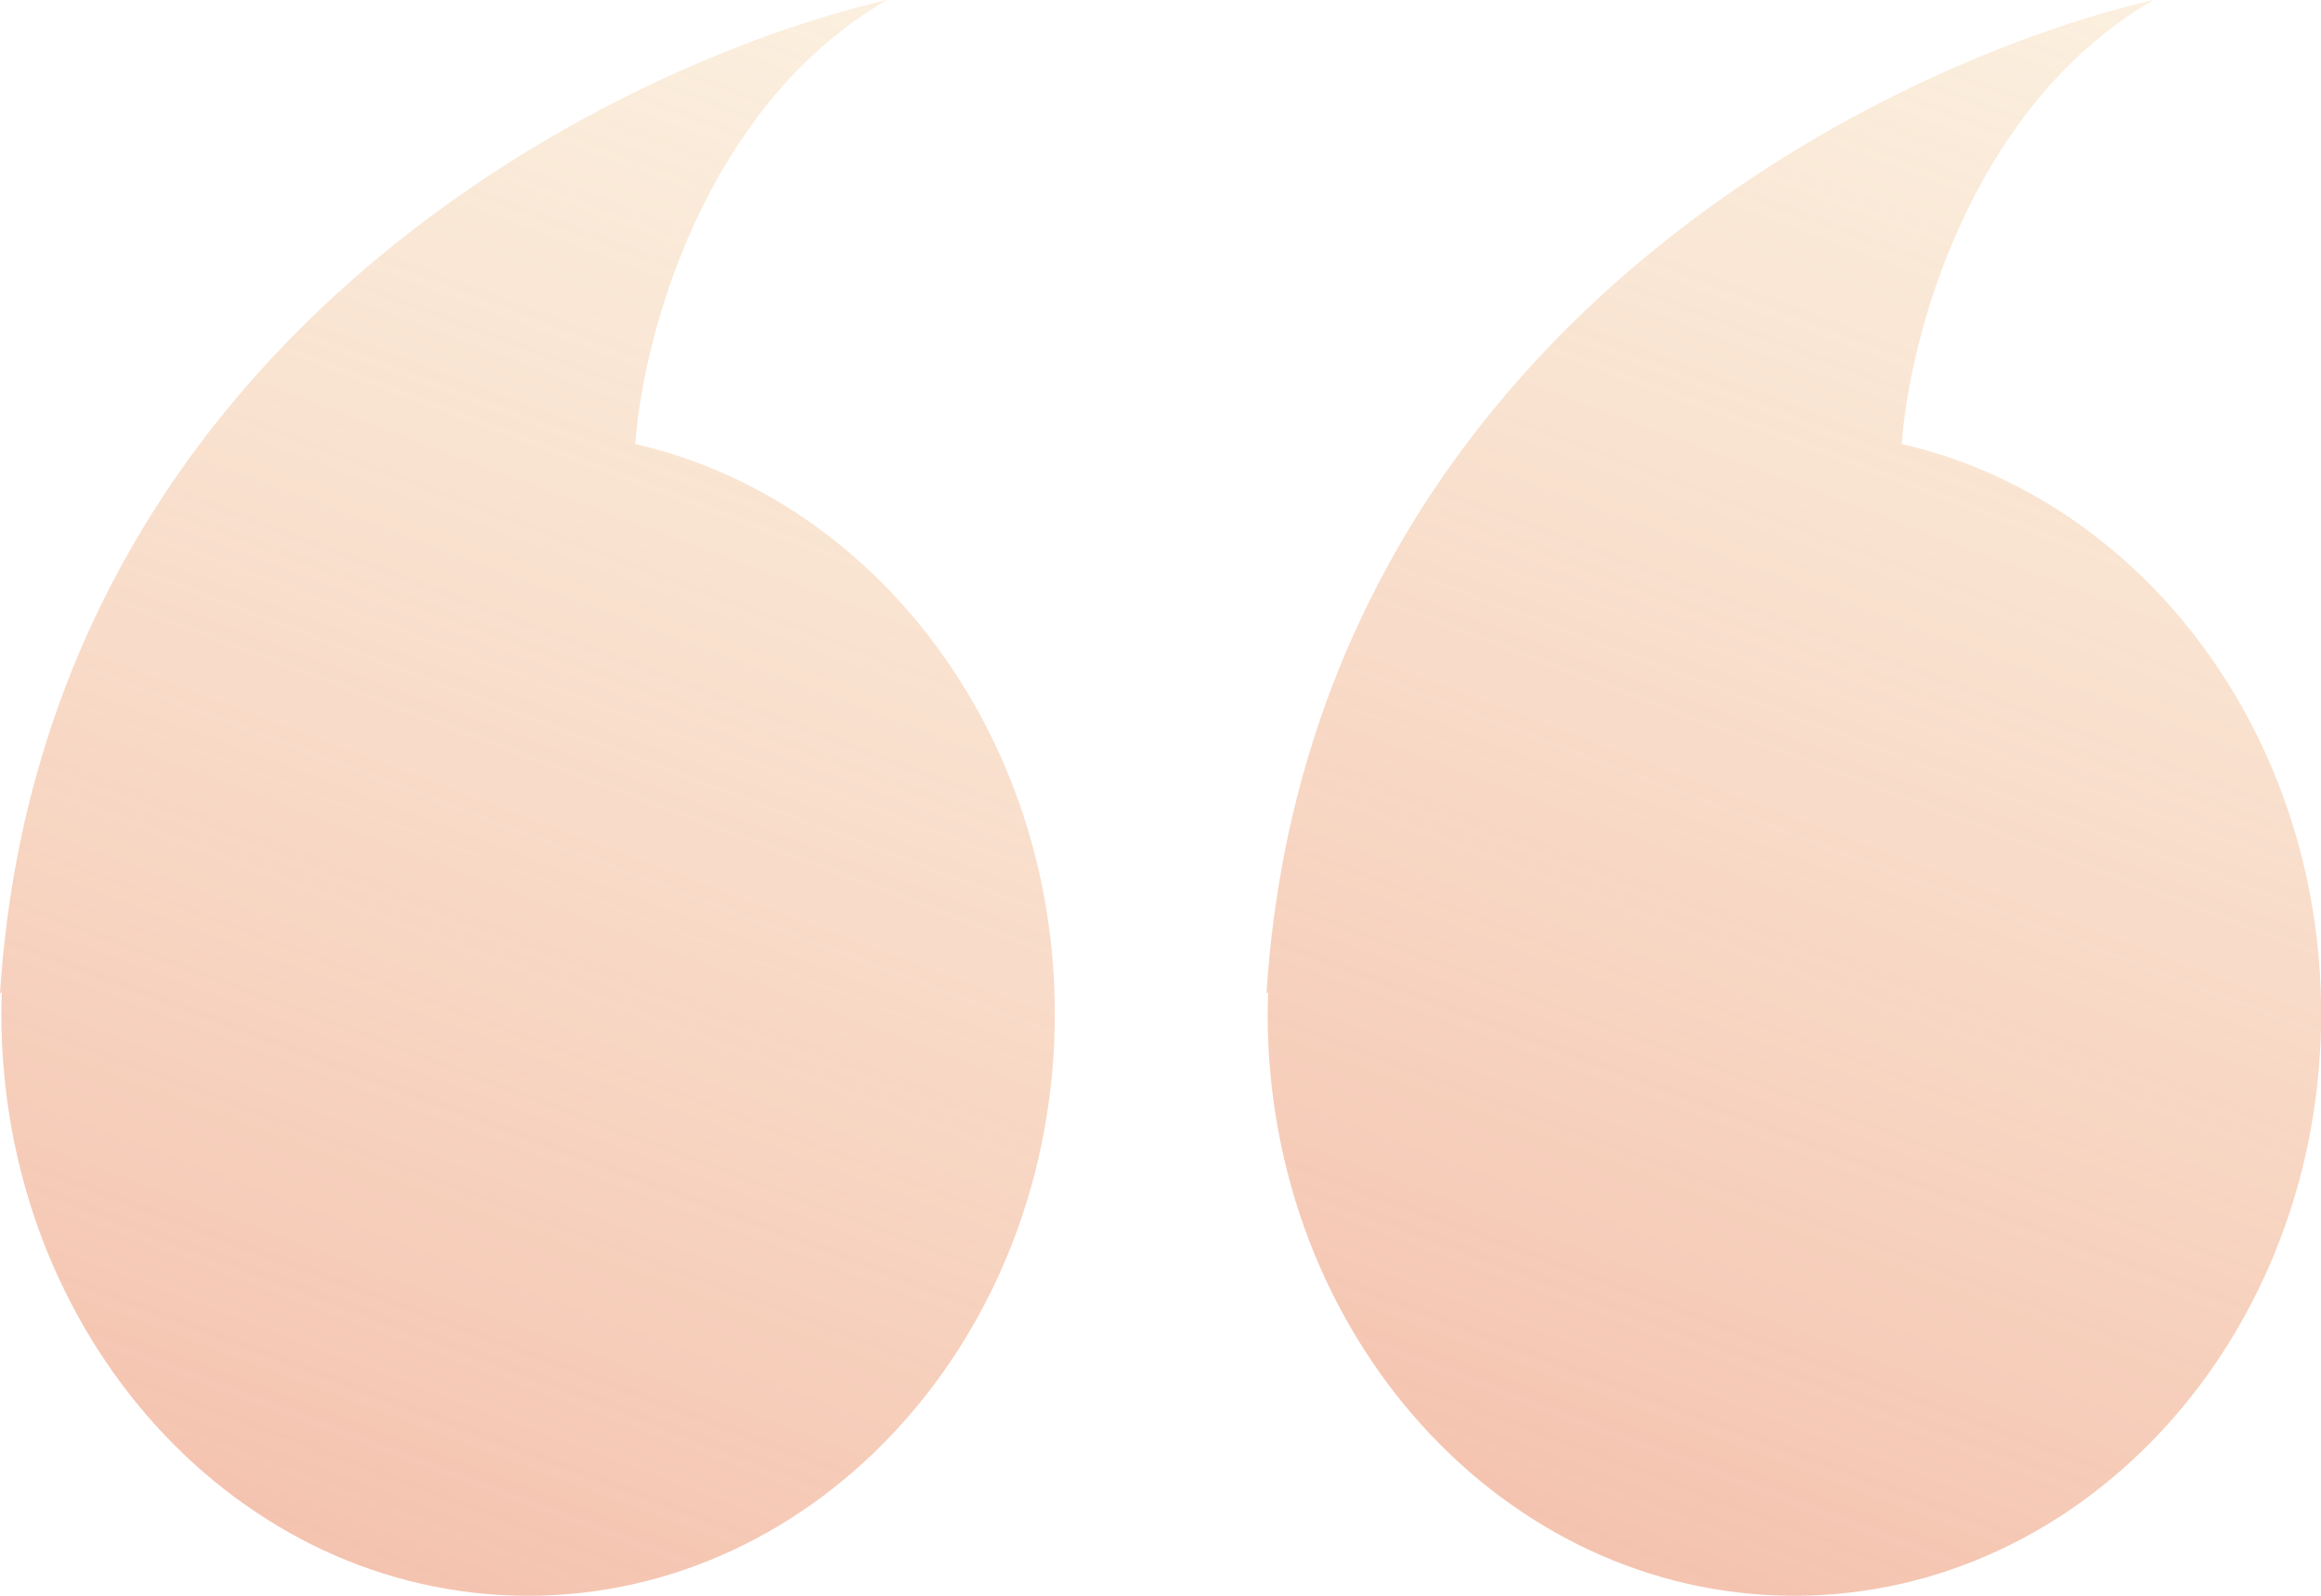   <svg xmlns="http://www.w3.org/2000/svg" width="32" height="22" viewBox="0 0 32 22" fill="none">
                    <path d="M24.739 22C20.729 22 17.478 18.408 17.477 13.977C17.477 13.878 17.482 13.778 17.485 13.68L17.461 13.699C18.032 4.777 25.819 0.896 29.693 -0.001C27.148 1.47 26.318 4.691 26.221 6.117L26.217 6.121C29.519 6.875 32.002 10.106 32.002 13.977C32.002 18.408 28.75 22 24.739 22Z" fill="url(#paint0_linear_16061_5122)"/>
                    <path d="M7.28 22C3.27 22 0.019 18.408 0.019 13.977C0.019 13.877 0.023 13.777 0.026 13.678L7.14914e-07 13.699C0.571 4.777 8.358 0.896 12.232 -0.001C9.687 1.47 8.857 4.691 8.76 6.117L8.757 6.121C12.06 6.875 14.543 10.105 14.543 13.977C14.543 18.408 11.291 22 7.28 22Z" fill="url(#paint1_linear_16061_5122)"/>
                    <defs>
                        <linearGradient id="paint0_linear_16061_5122" x1="20.872" y1="21.889" x2="29.084" y2="0.079" gradientUnits="userSpaceOnUse">
                        <stop stop-color="#F4C1AD"/>
                        <stop offset="1" stop-color="#F9E6CC" stop-opacity="0.64"/>
                        </linearGradient>
                        <linearGradient id="paint1_linear_16061_5122" x1="3.411" y1="21.889" x2="11.623" y2="0.079" gradientUnits="userSpaceOnUse">
                        <stop stop-color="#F4C1AD"/>
                        <stop offset="1" stop-color="#F9E6CC" stop-opacity="0.64"/>
                        </linearGradient>
                    </defs>
                    </svg>